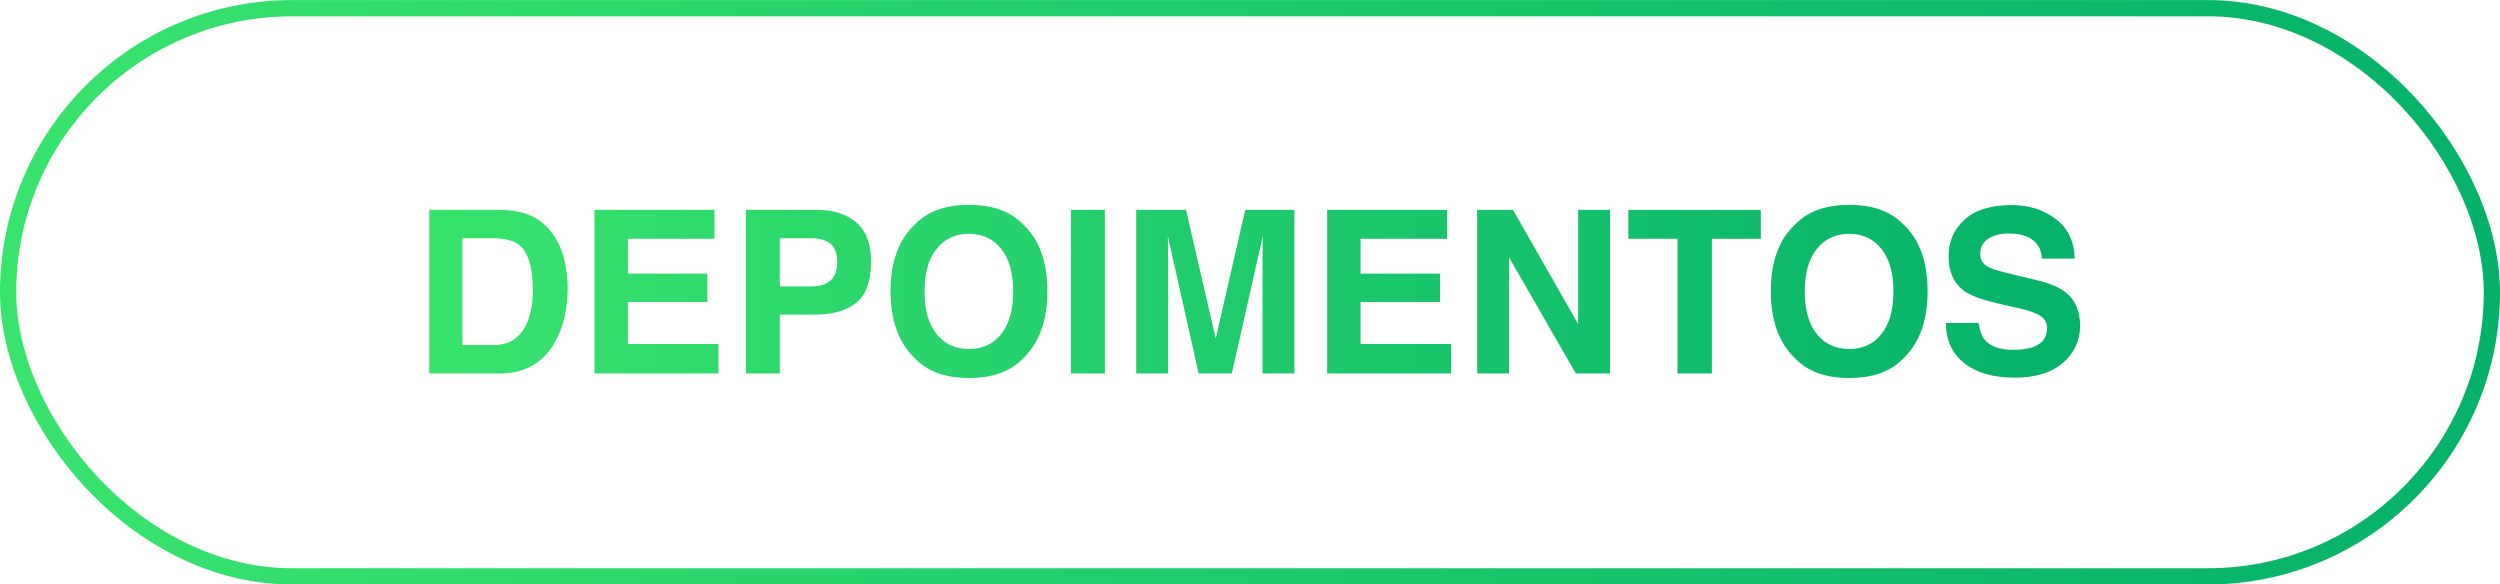 <svg xmlns="http://www.w3.org/2000/svg" width="154" height="36" viewBox="0 0 154 36" fill="none"><rect x="0.5" y="0.504" width="153" height="35" rx="17.5" stroke="url(#paint0_linear_361_7766)"></rect><path d="M28.485 14.678V21.254H30.427C31.42 21.254 32.113 20.764 32.505 19.784C32.719 19.246 32.826 18.606 32.826 17.863C32.826 16.838 32.664 16.052 32.341 15.505C32.022 14.954 31.384 14.678 30.427 14.678H28.485ZM30.782 12.928C31.407 12.937 31.926 13.01 32.341 13.146C33.047 13.379 33.619 13.805 34.057 14.425C34.408 14.926 34.647 15.468 34.774 16.052C34.902 16.635 34.966 17.191 34.966 17.72C34.966 19.06 34.697 20.194 34.159 21.124C33.43 22.377 32.304 23.004 30.782 23.004H26.441V12.928H30.782ZM44.01 14.712H38.678V16.852H43.572V18.602H38.678V21.192H44.256V23.004H36.62V12.928H44.01V14.712ZM51.57 16.134C51.57 15.61 51.431 15.236 51.153 15.013C50.88 14.789 50.495 14.678 49.998 14.678H48.036V17.645H49.998C50.495 17.645 50.88 17.524 51.153 17.282C51.431 17.041 51.57 16.658 51.57 16.134ZM53.655 16.12C53.655 17.31 53.355 18.15 52.753 18.643C52.151 19.135 51.292 19.381 50.176 19.381H48.036V23.004H45.944V12.928H50.333C51.345 12.928 52.151 13.188 52.753 13.707C53.355 14.227 53.655 15.031 53.655 16.12ZM59.691 21.5C60.525 21.5 61.186 21.192 61.674 20.577C62.166 19.962 62.412 19.087 62.412 17.952C62.412 16.822 62.166 15.949 61.674 15.334C61.186 14.714 60.525 14.404 59.691 14.404C58.857 14.404 58.192 14.712 57.695 15.327C57.199 15.942 56.95 16.817 56.95 17.952C56.95 19.087 57.199 19.962 57.695 20.577C58.192 21.192 58.857 21.5 59.691 21.5ZM64.518 17.952C64.518 19.761 64.009 21.147 62.993 22.108C62.232 22.892 61.132 23.284 59.691 23.284C58.251 23.284 57.151 22.892 56.39 22.108C55.369 21.147 54.858 19.761 54.858 17.952C54.858 16.106 55.369 14.721 56.39 13.796C57.151 13.012 58.251 12.62 59.691 12.62C61.132 12.62 62.232 13.012 62.993 13.796C64.009 14.721 64.518 16.106 64.518 17.952ZM68.059 23.004H65.967V12.928H68.059V23.004ZM76.706 12.928H79.734V23.004H77.772V16.189C77.772 15.992 77.775 15.719 77.779 15.368C77.784 15.013 77.786 14.739 77.786 14.548L75.879 23.004H73.835L71.941 14.548C71.941 14.739 71.944 15.013 71.948 15.368C71.953 15.719 71.955 15.992 71.955 16.189V23.004H69.993V12.928H73.056L74.888 20.851L76.706 12.928ZM89.141 14.712H83.809V16.852H88.703V18.602H83.809V21.192H89.387V23.004H81.751V12.928H89.141V14.712ZM90.993 12.928H93.201L97.214 19.962V12.928H99.176V23.004H97.07L92.955 15.847V23.004H90.993V12.928ZM108.466 12.928V14.712H105.451V23.004H103.332V14.712H100.304V12.928H108.466ZM113.914 21.5C114.748 21.5 115.409 21.192 115.896 20.577C116.389 19.962 116.635 19.087 116.635 17.952C116.635 16.822 116.389 15.949 115.896 15.334C115.409 14.714 114.748 14.404 113.914 14.404C113.08 14.404 112.415 14.712 111.918 15.327C111.421 15.942 111.173 16.817 111.173 17.952C111.173 19.087 111.421 19.962 111.918 20.577C112.415 21.192 113.08 21.5 113.914 21.5ZM118.74 17.952C118.74 19.761 118.232 21.147 117.216 22.108C116.455 22.892 115.354 23.284 113.914 23.284C112.474 23.284 111.373 22.892 110.612 22.108C109.591 21.147 109.081 19.761 109.081 17.952C109.081 16.106 109.591 14.721 110.612 13.796C111.373 13.012 112.474 12.62 113.914 12.62C115.354 12.62 116.455 13.012 117.216 13.796C118.232 14.721 118.74 16.106 118.74 17.952ZM121.878 19.894C121.942 20.354 122.067 20.698 122.254 20.926C122.596 21.34 123.181 21.548 124.011 21.548C124.507 21.548 124.911 21.493 125.221 21.384C125.809 21.174 126.103 20.785 126.103 20.215C126.103 19.882 125.957 19.625 125.665 19.442C125.373 19.265 124.915 19.107 124.291 18.971L123.225 18.731C122.176 18.494 121.452 18.237 121.051 17.959C120.372 17.494 120.032 16.767 120.032 15.778C120.032 14.876 120.36 14.126 121.017 13.529C121.673 12.932 122.637 12.634 123.908 12.634C124.97 12.634 125.875 12.916 126.622 13.481C127.374 14.042 127.768 14.858 127.805 15.929H125.781C125.745 15.323 125.48 14.892 124.988 14.637C124.66 14.468 124.252 14.384 123.765 14.384C123.222 14.384 122.789 14.493 122.466 14.712C122.142 14.931 121.98 15.236 121.98 15.628C121.98 15.988 122.14 16.257 122.459 16.435C122.664 16.553 123.102 16.692 123.771 16.852L125.508 17.269C126.269 17.451 126.843 17.695 127.23 18C127.832 18.474 128.133 19.16 128.133 20.058C128.133 20.978 127.78 21.744 127.073 22.355C126.371 22.961 125.378 23.264 124.093 23.264C122.78 23.264 121.748 22.965 120.996 22.368C120.244 21.767 119.868 20.942 119.868 19.894H121.878Z" fill="url(#paint1_linear_361_7766)"></path><defs><linearGradient id="paint0_linear_361_7766" x1="0" y1="18.004" x2="154" y2="18.004" gradientUnits="userSpaceOnUse"><stop stop-color="#39E46C"></stop><stop offset="1" stop-color="#04B169"></stop></linearGradient><linearGradient id="paint1_linear_361_7766" x1="25" y1="18.004" x2="129" y2="18.004" gradientUnits="userSpaceOnUse"><stop stop-color="#39E46C"></stop><stop offset="1" stop-color="#04B169"></stop></linearGradient></defs></svg>
